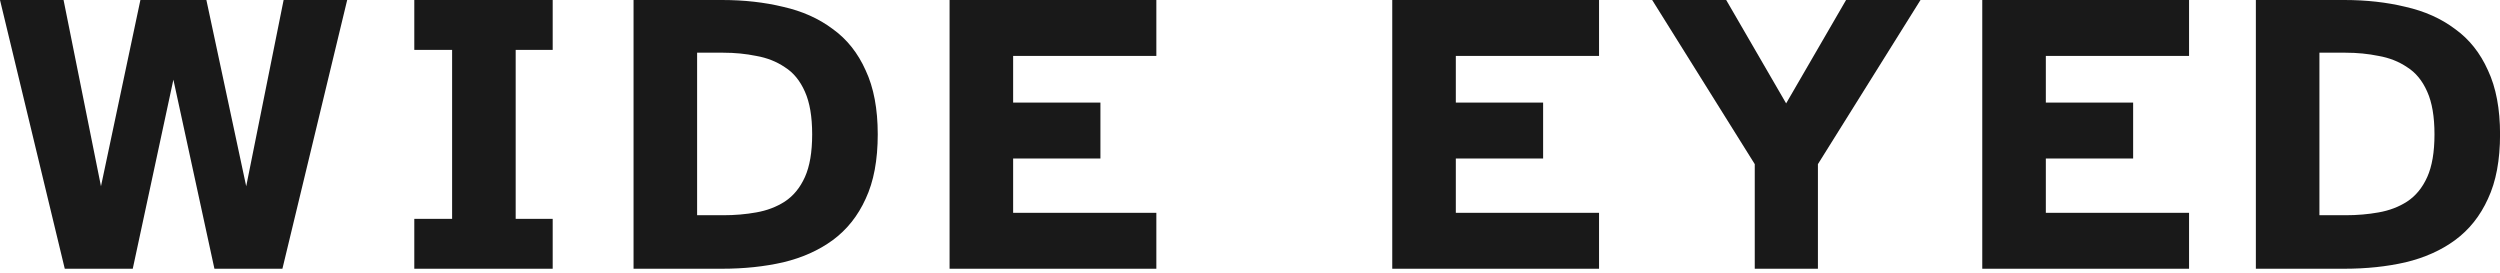 <svg width="174" height="19" viewBox="0 0 174 19" fill="none" xmlns="http://www.w3.org/2000/svg">
<path d="M4.508 18.704L0 0H4.424L7.028 12.964L9.772 0H14.364L17.136 12.964L19.74 0H24.164L19.656 18.704H14.924L12.068 5.544L9.24 18.704H4.508Z" fill="#191919"/>
<path d="M28.835 18.704V15.232H31.467V3.472H28.835V0H38.467V3.472H35.891V15.232H38.467V18.704H28.835Z" fill="#191919"/>
<path d="M44.095 18.704V0H50.255C51.786 0 53.204 0.159 54.511 0.476C55.836 0.775 56.984 1.288 57.955 2.016C58.944 2.725 59.71 3.687 60.251 4.9C60.811 6.095 61.091 7.579 61.091 9.352C61.091 11.144 60.811 12.637 60.251 13.832C59.71 15.027 58.944 15.988 57.955 16.716C56.984 17.425 55.836 17.939 54.511 18.256C53.204 18.555 51.786 18.704 50.255 18.704H44.095ZM48.519 14.98H50.339C51.142 14.98 51.907 14.915 52.635 14.784C53.382 14.653 54.044 14.401 54.623 14.028C55.22 13.636 55.687 13.067 56.023 12.32C56.359 11.573 56.527 10.584 56.527 9.352C56.527 8.12 56.359 7.131 56.023 6.384C55.687 5.619 55.22 5.049 54.623 4.676C54.044 4.284 53.382 4.023 52.635 3.892C51.907 3.743 51.142 3.668 50.339 3.668H48.519V14.98Z" fill="#191919"/>
<path d="M66.09 18.704V0H80.482V3.892H70.514V7.14H76.59V11.032H70.514V14.812H80.482V18.704H66.09Z" fill="#191919"/>
<path d="M96.901 18.704V0H111.293V3.892H101.325V7.14H107.401V11.032H101.325V14.812H111.293V18.704H96.901Z" fill="#191919"/>
<path d="M122.131 18.704V11.424L114.991 0H120.143L124.315 7.196L128.487 0H133.667L126.527 11.424V18.704H122.131Z" fill="#191919"/>
<path d="M137.966 18.704V0H152.358V3.892H142.39V7.14H148.466V11.032H142.39V14.812H152.358V18.704H137.966Z" fill="#191919"/>
<path d="M157.008 18.704V0H163.168C164.699 0 166.118 0.159 167.424 0.476C168.75 0.775 169.898 1.288 170.868 2.016C171.858 2.725 172.623 3.687 173.164 4.9C173.724 6.095 174.004 7.579 174.004 9.352C174.004 11.144 173.724 12.637 173.164 13.832C172.623 15.027 171.858 15.988 170.868 16.716C169.898 17.425 168.75 17.939 167.424 18.256C166.118 18.555 164.699 18.704 163.168 18.704H157.008ZM161.432 14.98H163.252C164.055 14.98 164.82 14.915 165.548 14.784C166.295 14.653 166.958 14.401 167.536 14.028C168.134 13.636 168.6 13.067 168.936 12.32C169.272 11.573 169.44 10.584 169.44 9.352C169.44 8.12 169.272 7.131 168.936 6.384C168.6 5.619 168.134 5.049 167.536 4.676C166.958 4.284 166.295 4.023 165.548 3.892C164.82 3.743 164.055 3.668 163.252 3.668H161.432V14.98Z" fill="#191919"/>
</svg>
